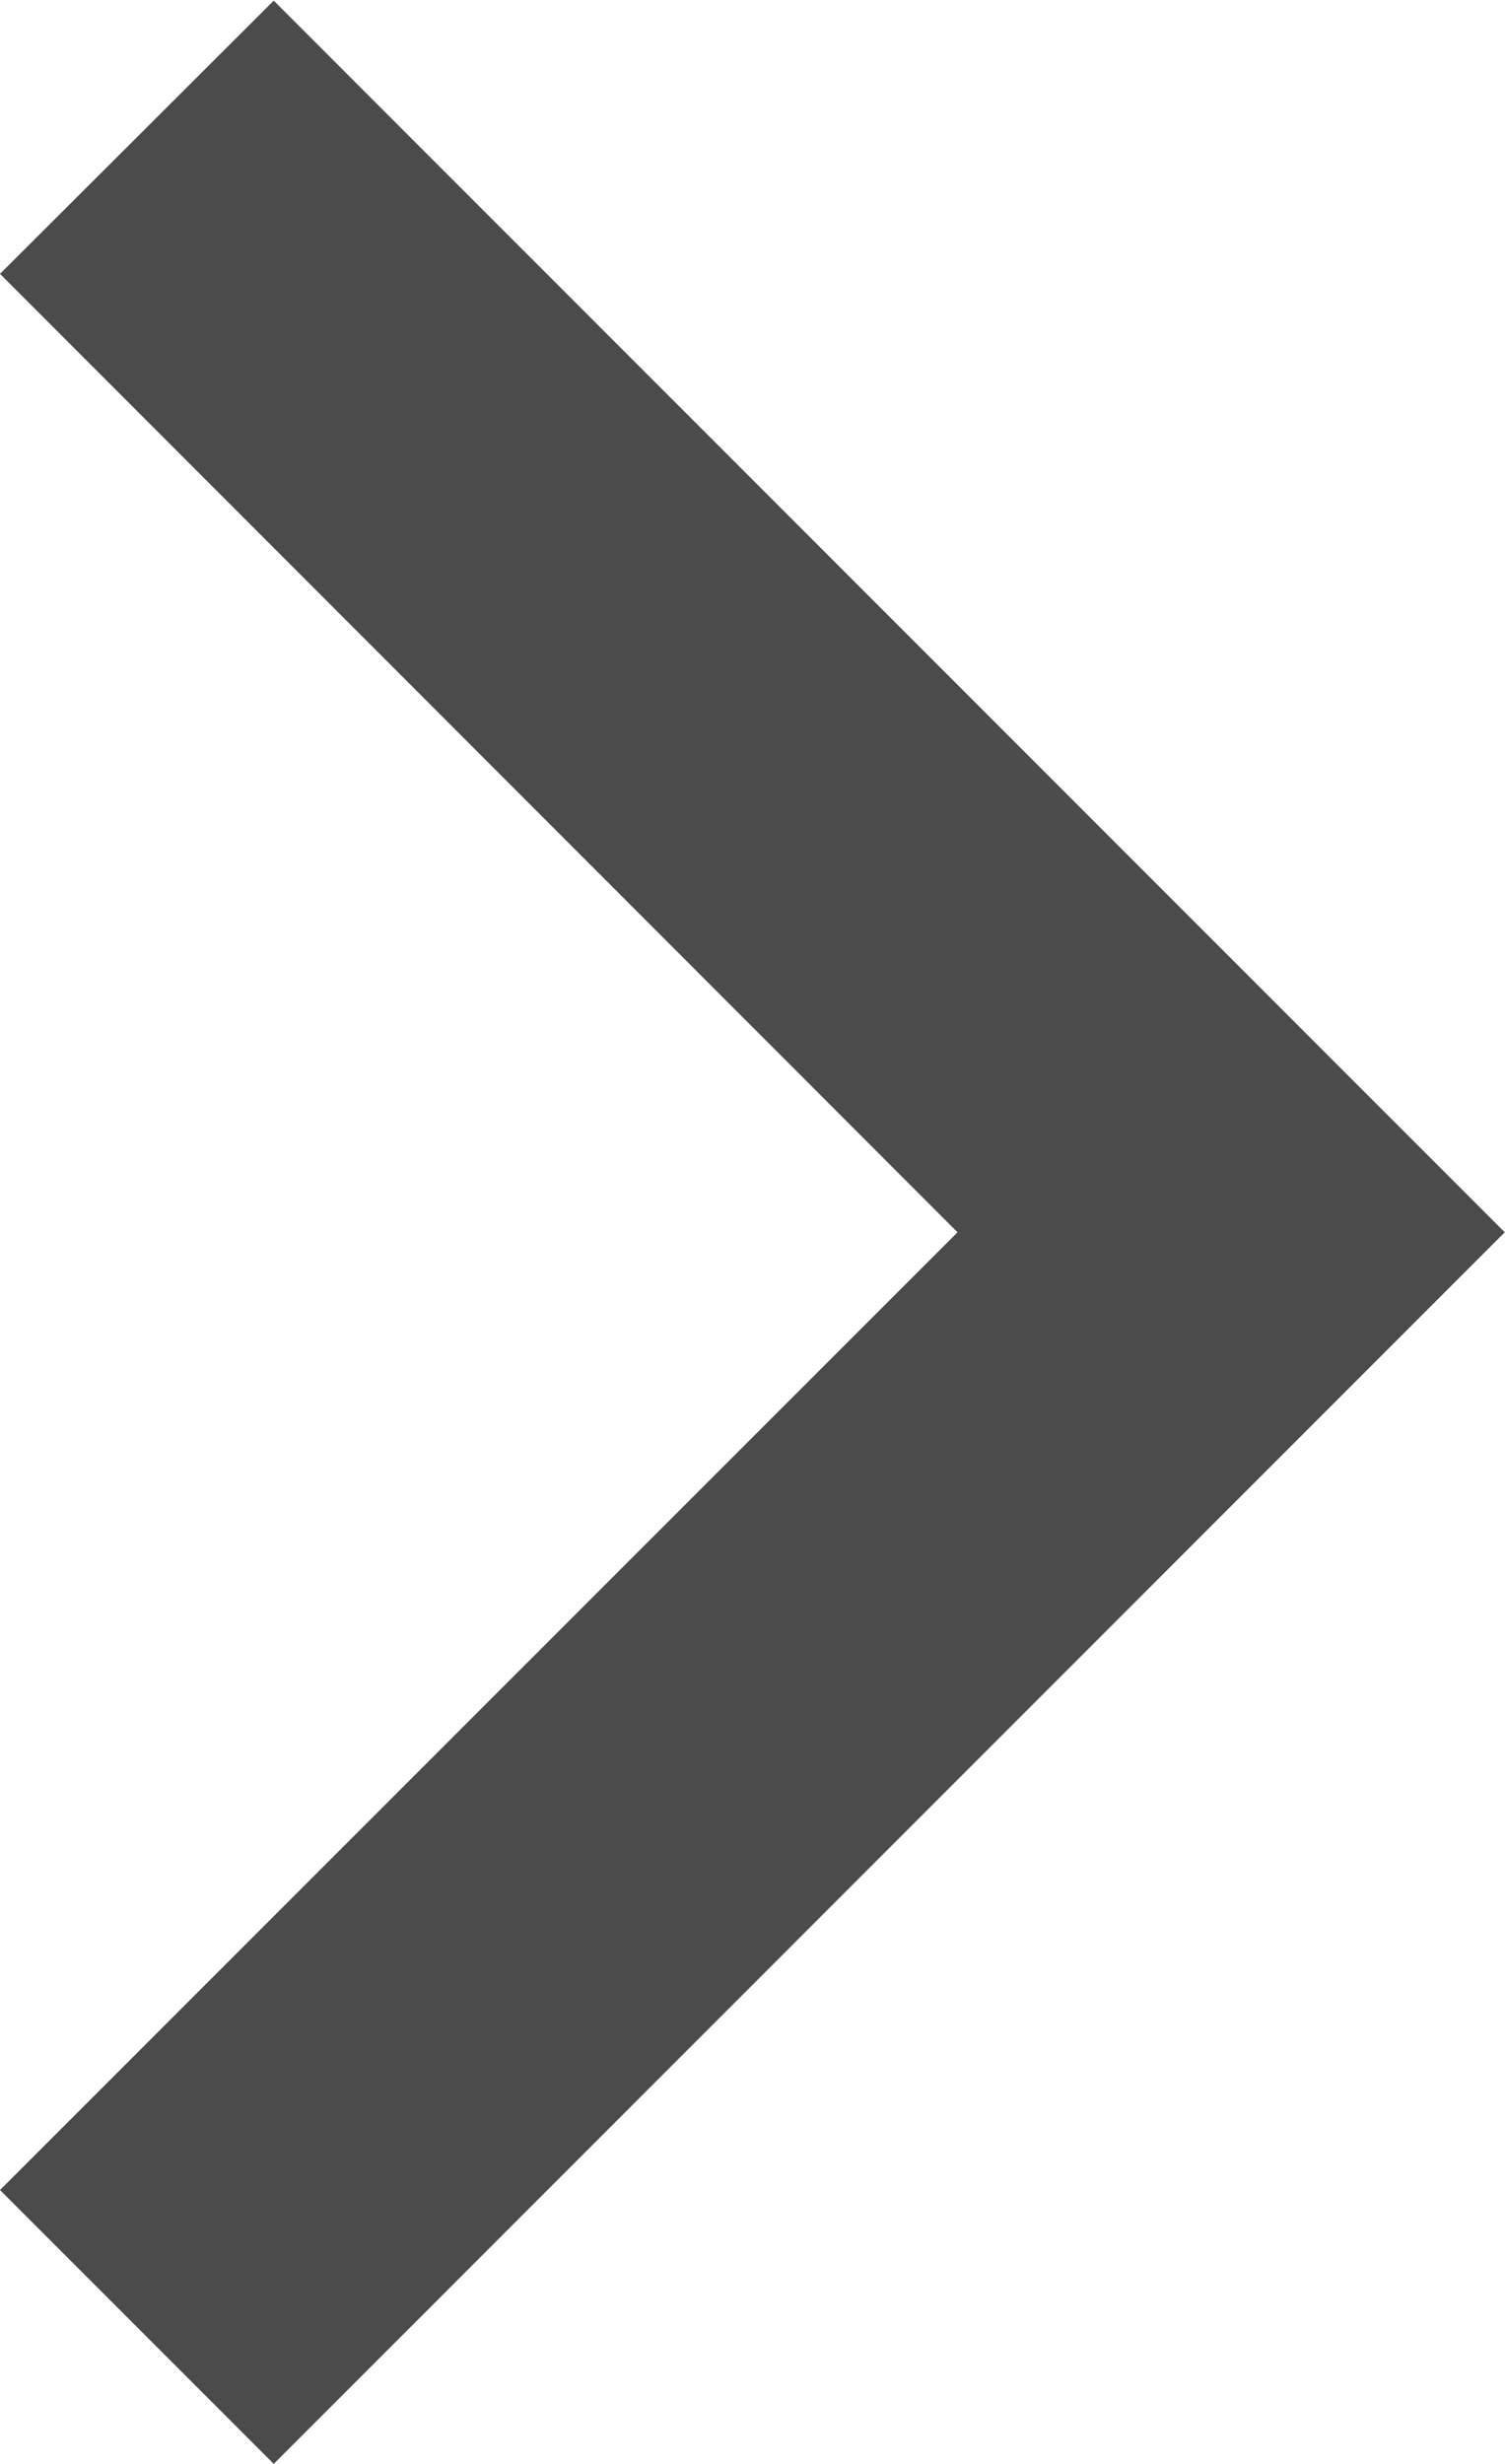 <svg xmlns="http://www.w3.org/2000/svg" width="11.37" height="18.605" viewBox="0 0 11.37 18.605">
  <path id="パス_3842" data-name="パス 3842" d="M9.3,7.234,16.537,0,18.6,2.068l-9.3,9.3L0,2.068,2.068,0Z" transform="translate(0 18.605) rotate(-90)" fill="#4b4b4b"/>
</svg>
